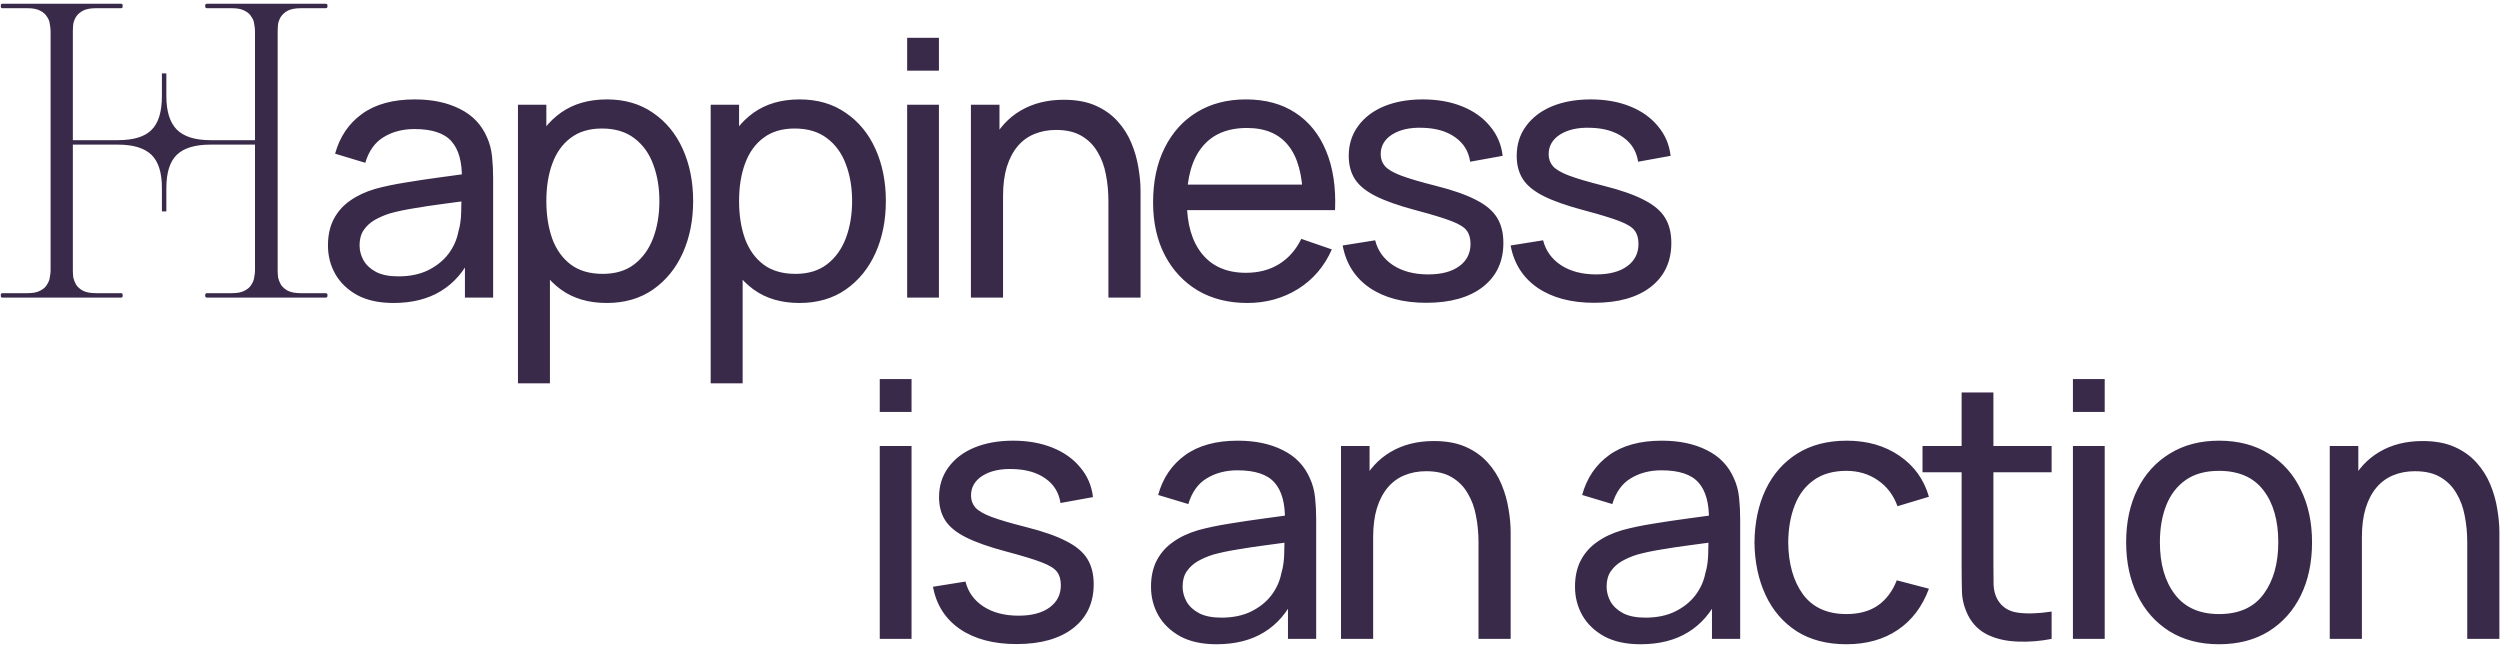 <?xml version="1.0" encoding="UTF-8"?> <svg xmlns="http://www.w3.org/2000/svg" width="630" height="163" viewBox="0 0 630 163" fill="none"><path d="M82.518 1.356V1.662C82.518 1.934 82.348 2.07 82.008 2.07H75.786C74.426 2.07 73.338 2.274 72.522 2.682C71.774 3.09 71.196 3.6 70.788 4.212C70.448 4.756 70.21 5.368 70.074 6.048C70.006 6.728 69.972 7.34 69.972 7.884V68.166C69.972 68.642 70.006 69.22 70.074 69.9C70.21 70.512 70.448 71.124 70.788 71.736C71.196 72.348 71.774 72.858 72.522 73.266C73.338 73.674 74.426 73.878 75.786 73.878H82.008C82.348 73.878 82.518 74.014 82.518 74.286V74.592C82.518 74.864 82.348 75 82.008 75H52.224C51.884 75 51.714 74.864 51.714 74.592V74.286C51.714 74.014 51.884 73.878 52.224 73.878H58.446C59.806 73.878 60.86 73.674 61.608 73.266C62.424 72.858 63.002 72.348 63.342 71.736C63.75 71.124 63.988 70.512 64.056 69.9C64.192 69.22 64.26 68.642 64.26 68.166V36.444H53.04C49.164 36.444 46.342 37.294 44.574 38.994C42.806 40.694 41.922 43.482 41.922 47.358V53.274H40.8V47.358C40.8 43.482 39.916 40.694 38.148 38.994C36.38 37.294 33.558 36.444 29.682 36.444H18.36V68.166C18.36 68.642 18.394 69.22 18.462 69.9C18.598 70.512 18.836 71.124 19.176 71.736C19.584 72.348 20.162 72.858 20.91 73.266C21.726 73.674 22.814 73.878 24.174 73.878H30.498C30.77 73.878 30.906 74.014 30.906 74.286V74.592C30.906 74.864 30.77 75 30.498 75H0.612C0.34 75 0.204 74.864 0.204 74.592V74.286C0.204 74.014 0.34 73.878 0.612 73.878H6.936C8.296 73.878 9.35 73.674 10.098 73.266C10.914 72.858 11.492 72.348 11.832 71.736C12.24 71.124 12.478 70.512 12.546 69.9C12.682 69.22 12.75 68.642 12.75 68.166V7.884C12.75 7.34 12.682 6.728 12.546 6.048C12.478 5.368 12.24 4.756 11.832 4.212C11.492 3.6 10.914 3.09 10.098 2.682C9.35 2.274 8.296 2.07 6.936 2.07H0.612C0.34 2.07 0.204 1.934 0.204 1.662V1.356C0.204 1.084 0.34 0.948 0.612 0.948H30.498C30.77 0.948 30.906 1.084 30.906 1.356V1.662C30.906 1.934 30.77 2.07 30.498 2.07H24.174C22.814 2.07 21.726 2.274 20.91 2.682C20.162 3.09 19.584 3.6 19.176 4.212C18.836 4.756 18.598 5.368 18.462 6.048C18.394 6.728 18.36 7.34 18.36 7.884V35.322H29.682C33.626 35.322 36.448 34.472 38.148 32.772C39.916 31.072 40.8 28.216 40.8 24.204V18.492H41.922V24.204C41.922 28.08 42.806 30.902 44.574 32.67C46.342 34.438 49.164 35.322 53.04 35.322H64.26V7.884C64.26 7.34 64.192 6.728 64.056 6.048C63.988 5.368 63.75 4.756 63.342 4.212C63.002 3.6 62.424 3.09 61.608 2.682C60.86 2.274 59.806 2.07 58.446 2.07H52.224C51.884 2.07 51.714 1.934 51.714 1.662V1.356C51.714 1.084 51.884 0.948 52.224 0.948H82.008C82.348 0.948 82.518 1.084 82.518 1.356ZM99.161 76.35C95.531 76.35 92.486 75.69 90.026 74.37C87.596 73.02 85.751 71.25 84.491 69.06C83.261 66.87 82.646 64.47 82.646 61.86C82.646 59.31 83.126 57.105 84.086 55.245C85.076 53.355 86.456 51.795 88.226 50.565C89.996 49.305 92.111 48.315 94.571 47.595C96.881 46.965 99.461 46.425 102.311 45.975C105.191 45.495 108.101 45.06 111.041 44.67C113.981 44.28 116.726 43.905 119.276 43.545L116.396 45.21C116.486 40.89 115.616 37.695 113.786 35.625C111.986 33.555 108.866 32.52 104.426 32.52C101.486 32.52 98.906 33.195 96.686 34.545C94.496 35.865 92.951 38.025 92.051 41.025L84.446 38.73C85.616 34.47 87.881 31.125 91.241 28.695C94.601 26.265 99.026 25.05 104.516 25.05C108.926 25.05 112.706 25.845 115.856 27.435C119.036 28.995 121.316 31.365 122.696 34.545C123.386 36.045 123.821 37.68 124.001 39.45C124.181 41.19 124.271 43.02 124.271 44.94V75H117.161V63.345L118.826 64.425C116.996 68.355 114.431 71.325 111.131 73.335C107.861 75.345 103.871 76.35 99.161 76.35ZM100.376 69.645C103.256 69.645 105.746 69.135 107.846 68.115C109.976 67.065 111.686 65.7 112.976 64.02C114.266 62.31 115.106 60.45 115.496 58.44C115.946 56.94 116.186 55.275 116.216 53.445C116.276 51.585 116.306 50.16 116.306 49.17L119.096 50.385C116.486 50.745 113.921 51.09 111.401 51.42C108.881 51.75 106.496 52.11 104.246 52.5C101.996 52.86 99.971 53.295 98.171 53.805C96.851 54.225 95.606 54.765 94.436 55.425C93.296 56.085 92.366 56.94 91.646 57.99C90.956 59.01 90.611 60.285 90.611 61.815C90.611 63.135 90.941 64.395 91.601 65.595C92.291 66.795 93.341 67.77 94.751 68.52C96.191 69.27 98.066 69.645 100.376 69.645ZM152.891 76.35C148.331 76.35 144.491 75.225 141.371 72.975C138.251 70.695 135.881 67.62 134.261 63.75C132.671 59.85 131.876 55.485 131.876 50.655C131.876 45.765 132.671 41.385 134.261 37.515C135.881 33.645 138.251 30.6 141.371 28.38C144.521 26.16 148.376 25.05 152.936 25.05C157.436 25.05 161.306 26.175 164.546 28.425C167.816 30.645 170.321 33.69 172.061 37.56C173.801 41.43 174.671 45.795 174.671 50.655C174.671 55.515 173.801 59.88 172.061 63.75C170.321 67.62 167.816 70.695 164.546 72.975C161.306 75.225 157.421 76.35 152.891 76.35ZM130.526 96.6V26.4H137.681V62.175H138.581V96.6H130.526ZM151.901 69.015C155.111 69.015 157.766 68.205 159.866 66.585C161.966 64.965 163.541 62.775 164.591 60.015C165.641 57.225 166.166 54.105 166.166 50.655C166.166 47.235 165.641 44.145 164.591 41.385C163.571 38.625 161.981 36.435 159.821 34.815C157.691 33.195 154.976 32.385 151.676 32.385C148.526 32.385 145.916 33.165 143.846 34.725C141.776 36.255 140.231 38.4 139.211 41.16C138.191 43.89 137.681 47.055 137.681 50.655C137.681 54.195 138.176 57.36 139.166 60.15C140.186 62.91 141.746 65.085 143.846 66.675C145.946 68.235 148.631 69.015 151.901 69.015ZM201.456 76.35C196.896 76.35 193.056 75.225 189.936 72.975C186.816 70.695 184.446 67.62 182.826 63.75C181.236 59.85 180.441 55.485 180.441 50.655C180.441 45.765 181.236 41.385 182.826 37.515C184.446 33.645 186.816 30.6 189.936 28.38C193.086 26.16 196.941 25.05 201.501 25.05C206.001 25.05 209.871 26.175 213.111 28.425C216.381 30.645 218.886 33.69 220.626 37.56C222.366 41.43 223.236 45.795 223.236 50.655C223.236 55.515 222.366 59.88 220.626 63.75C218.886 67.62 216.381 70.695 213.111 72.975C209.871 75.225 205.986 76.35 201.456 76.35ZM179.091 96.6V26.4H186.246V62.175H187.146V96.6H179.091ZM200.466 69.015C203.676 69.015 206.331 68.205 208.431 66.585C210.531 64.965 212.106 62.775 213.156 60.015C214.206 57.225 214.731 54.105 214.731 50.655C214.731 47.235 214.206 44.145 213.156 41.385C212.136 38.625 210.546 36.435 208.386 34.815C206.256 33.195 203.541 32.385 200.241 32.385C197.091 32.385 194.481 33.165 192.411 34.725C190.341 36.255 188.796 38.4 187.776 41.16C186.756 43.89 186.246 47.055 186.246 50.655C186.246 54.195 186.741 57.36 187.731 60.15C188.751 62.91 190.311 65.085 192.411 66.675C194.511 68.235 197.196 69.015 200.466 69.015ZM228.601 17.805V9.525H236.611V17.805H228.601ZM228.601 75V26.4H236.611V75H228.601ZM279.318 75V50.655C279.318 48.345 279.108 46.125 278.688 43.995C278.298 41.865 277.593 39.96 276.573 38.28C275.583 36.57 274.233 35.22 272.523 34.23C270.843 33.24 268.713 32.745 266.133 32.745C264.123 32.745 262.293 33.09 260.643 33.78C259.023 34.44 257.628 35.46 256.458 36.84C255.288 38.22 254.373 39.96 253.713 42.06C253.083 44.13 252.768 46.575 252.768 49.395L247.503 47.775C247.503 43.065 248.343 39.03 250.023 35.67C251.733 32.28 254.118 29.685 257.178 27.885C260.268 26.055 263.898 25.14 268.068 25.14C271.218 25.14 273.903 25.635 276.123 26.625C278.343 27.615 280.188 28.935 281.658 30.585C283.128 32.205 284.283 34.035 285.123 36.075C285.963 38.085 286.548 40.14 286.878 42.24C287.238 44.31 287.418 46.275 287.418 48.135V75H279.318ZM244.668 75V26.4H251.868V39.405H252.768V75H244.668ZM314.338 76.35C309.568 76.35 305.398 75.3 301.828 73.2C298.288 71.07 295.528 68.115 293.548 64.335C291.568 60.525 290.578 56.085 290.578 51.015C290.578 45.705 291.553 41.115 293.503 37.245C295.453 33.345 298.168 30.345 301.648 28.245C305.158 26.115 309.268 25.05 313.978 25.05C318.868 25.05 323.023 26.175 326.443 28.425C329.893 30.675 332.473 33.885 334.183 38.055C335.923 42.225 336.673 47.19 336.433 52.95H328.333V50.07C328.243 44.1 327.028 39.645 324.688 36.705C322.348 33.735 318.868 32.25 314.248 32.25C309.298 32.25 305.533 33.84 302.953 37.02C300.373 40.2 299.083 44.76 299.083 50.7C299.083 56.43 300.373 60.87 302.953 64.02C305.533 67.17 309.208 68.745 313.978 68.745C317.188 68.745 319.978 68.01 322.348 66.54C324.718 65.07 326.578 62.955 327.928 60.195L335.623 62.85C333.733 67.14 330.883 70.47 327.073 72.84C323.293 75.18 319.048 76.35 314.338 76.35ZM296.383 52.95V46.515H332.293V52.95H296.383ZM359.411 76.305C353.621 76.305 348.866 75.045 345.146 72.525C341.456 69.975 339.191 66.42 338.351 61.86L346.541 60.555C347.201 63.195 348.716 65.295 351.086 66.855C353.456 68.385 356.396 69.15 359.906 69.15C363.236 69.15 365.846 68.46 367.736 67.08C369.626 65.7 370.571 63.825 370.571 61.455C370.571 60.075 370.256 58.965 369.626 58.125C368.996 57.255 367.691 56.445 365.711 55.695C363.761 54.945 360.806 54.045 356.846 52.995C352.556 51.855 349.181 50.67 346.721 49.44C344.261 48.21 342.506 46.785 341.456 45.165C340.406 43.545 339.881 41.58 339.881 39.27C339.881 36.42 340.661 33.93 342.221 31.8C343.781 29.64 345.956 27.975 348.746 26.805C351.566 25.635 354.836 25.05 358.556 25.05C362.246 25.05 365.546 25.635 368.456 26.805C371.366 27.975 373.706 29.64 375.476 31.8C377.276 33.93 378.341 36.42 378.671 39.27L370.481 40.755C370.091 38.145 368.831 36.09 366.701 34.59C364.601 33.09 361.886 32.295 358.556 32.205C355.406 32.085 352.841 32.64 350.861 33.87C348.911 35.1 347.936 36.765 347.936 38.865C347.936 40.035 348.296 41.04 349.016 41.88C349.766 42.72 351.131 43.515 353.111 44.265C355.121 45.015 358.031 45.87 361.841 46.83C366.131 47.91 369.506 49.095 371.966 50.385C374.456 51.645 376.226 53.145 377.276 54.885C378.326 56.595 378.851 58.71 378.851 61.23C378.851 65.91 377.126 69.6 373.676 72.3C370.226 74.97 365.471 76.305 359.411 76.305ZM401.736 76.305C395.946 76.305 391.191 75.045 387.471 72.525C383.781 69.975 381.516 66.42 380.676 61.86L388.866 60.555C389.526 63.195 391.041 65.295 393.411 66.855C395.781 68.385 398.721 69.15 402.231 69.15C405.561 69.15 408.171 68.46 410.061 67.08C411.951 65.7 412.896 63.825 412.896 61.455C412.896 60.075 412.581 58.965 411.951 58.125C411.321 57.255 410.016 56.445 408.036 55.695C406.086 54.945 403.131 54.045 399.171 52.995C394.881 51.855 391.506 50.67 389.046 49.44C386.586 48.21 384.831 46.785 383.781 45.165C382.731 43.545 382.206 41.58 382.206 39.27C382.206 36.42 382.986 33.93 384.546 31.8C386.106 29.64 388.281 27.975 391.071 26.805C393.891 25.635 397.161 25.05 400.881 25.05C404.571 25.05 407.871 25.635 410.781 26.805C413.691 27.975 416.031 29.64 417.801 31.8C419.601 33.93 420.666 36.42 420.996 39.27L412.806 40.755C412.416 38.145 411.156 36.09 409.026 34.59C406.926 33.09 404.211 32.295 400.881 32.205C397.731 32.085 395.166 32.64 393.186 33.87C391.236 35.1 390.261 36.765 390.261 38.865C390.261 40.035 390.621 41.04 391.341 41.88C392.091 42.72 393.456 43.515 395.436 44.265C397.446 45.015 400.356 45.87 404.166 46.83C408.456 47.91 411.831 49.095 414.291 50.385C416.781 51.645 418.551 53.145 419.601 54.885C420.651 56.595 421.176 58.71 421.176 61.23C421.176 65.91 419.451 69.6 416.001 72.3C412.551 74.97 407.796 76.305 401.736 76.305ZM221.699 103.805V95.525H229.709V103.805H221.699ZM221.699 161V112.4H229.709V161H221.699ZM256.171 162.305C250.381 162.305 245.626 161.045 241.906 158.525C238.216 155.975 235.951 152.42 235.111 147.86L243.301 146.555C243.961 149.195 245.476 151.295 247.846 152.855C250.216 154.385 253.156 155.15 256.666 155.15C259.996 155.15 262.606 154.46 264.496 153.08C266.386 151.7 267.331 149.825 267.331 147.455C267.331 146.075 267.016 144.965 266.386 144.125C265.756 143.255 264.451 142.445 262.471 141.695C260.521 140.945 257.566 140.045 253.606 138.995C249.316 137.855 245.941 136.67 243.481 135.44C241.021 134.21 239.266 132.785 238.216 131.165C237.166 129.545 236.641 127.58 236.641 125.27C236.641 122.42 237.421 119.93 238.981 117.8C240.541 115.64 242.716 113.975 245.506 112.805C248.326 111.635 251.596 111.05 255.316 111.05C259.006 111.05 262.306 111.635 265.216 112.805C268.126 113.975 270.466 115.64 272.236 117.8C274.036 119.93 275.101 122.42 275.431 125.27L267.241 126.755C266.851 124.145 265.591 122.09 263.461 120.59C261.361 119.09 258.646 118.295 255.316 118.205C252.166 118.085 249.601 118.64 247.621 119.87C245.671 121.1 244.696 122.765 244.696 124.865C244.696 126.035 245.056 127.04 245.776 127.88C246.526 128.72 247.891 129.515 249.871 130.265C251.881 131.015 254.791 131.87 258.601 132.83C262.891 133.91 266.266 135.095 268.726 136.385C271.216 137.645 272.986 139.145 274.036 140.885C275.086 142.595 275.611 144.71 275.611 147.23C275.611 151.91 273.886 155.6 270.436 158.3C266.986 160.97 262.231 162.305 256.171 162.305ZM306.568 162.35C302.938 162.35 299.893 161.69 297.433 160.37C295.003 159.02 293.158 157.25 291.898 155.06C290.668 152.87 290.053 150.47 290.053 147.86C290.053 145.31 290.533 143.105 291.493 141.245C292.483 139.355 293.863 137.795 295.633 136.565C297.403 135.305 299.518 134.315 301.978 133.595C304.288 132.965 306.868 132.425 309.718 131.975C312.598 131.495 315.508 131.06 318.448 130.67C321.388 130.28 324.133 129.905 326.683 129.545L323.803 131.21C323.893 126.89 323.023 123.695 321.193 121.625C319.393 119.555 316.273 118.52 311.833 118.52C308.893 118.52 306.313 119.195 304.093 120.545C301.903 121.865 300.358 124.025 299.458 127.025L291.853 124.73C293.023 120.47 295.288 117.125 298.648 114.695C302.008 112.265 306.433 111.05 311.923 111.05C316.333 111.05 320.113 111.845 323.263 113.435C326.443 114.995 328.723 117.365 330.103 120.545C330.793 122.045 331.228 123.68 331.408 125.45C331.588 127.19 331.678 129.02 331.678 130.94V161H324.568V149.345L326.233 150.425C324.403 154.355 321.838 157.325 318.538 159.335C315.268 161.345 311.278 162.35 306.568 162.35ZM307.783 155.645C310.663 155.645 313.153 155.135 315.253 154.115C317.383 153.065 319.093 151.7 320.383 150.02C321.673 148.31 322.513 146.45 322.903 144.44C323.353 142.94 323.593 141.275 323.623 139.445C323.683 137.585 323.713 136.16 323.713 135.17L326.503 136.385C323.893 136.745 321.328 137.09 318.808 137.42C316.288 137.75 313.903 138.11 311.653 138.5C309.403 138.86 307.378 139.295 305.578 139.805C304.258 140.225 303.013 140.765 301.843 141.425C300.703 142.085 299.773 142.94 299.053 143.99C298.363 145.01 298.018 146.285 298.018 147.815C298.018 149.135 298.348 150.395 299.008 151.595C299.698 152.795 300.748 153.77 302.158 154.52C303.598 155.27 305.473 155.645 307.783 155.645ZM372.583 161V136.655C372.583 134.345 372.373 132.125 371.953 129.995C371.563 127.865 370.858 125.96 369.838 124.28C368.848 122.57 367.498 121.22 365.788 120.23C364.108 119.24 361.978 118.745 359.398 118.745C357.388 118.745 355.558 119.09 353.908 119.78C352.288 120.44 350.893 121.46 349.723 122.84C348.553 124.22 347.638 125.96 346.978 128.06C346.348 130.13 346.033 132.575 346.033 135.395L340.768 133.775C340.768 129.065 341.608 125.03 343.288 121.67C344.998 118.28 347.383 115.685 350.443 113.885C353.533 112.055 357.163 111.14 361.333 111.14C364.483 111.14 367.168 111.635 369.388 112.625C371.608 113.615 373.453 114.935 374.923 116.585C376.393 118.205 377.548 120.035 378.388 122.075C379.228 124.085 379.813 126.14 380.143 128.24C380.503 130.31 380.683 132.275 380.683 134.135V161H372.583ZM337.933 161V112.4H345.133V125.405H346.033V161H337.933ZM413.415 162.35C409.785 162.35 406.74 161.69 404.28 160.37C401.85 159.02 400.005 157.25 398.745 155.06C397.515 152.87 396.9 150.47 396.9 147.86C396.9 145.31 397.38 143.105 398.34 141.245C399.33 139.355 400.71 137.795 402.48 136.565C404.25 135.305 406.365 134.315 408.825 133.595C411.135 132.965 413.715 132.425 416.565 131.975C419.445 131.495 422.355 131.06 425.295 130.67C428.235 130.28 430.98 129.905 433.53 129.545L430.65 131.21C430.74 126.89 429.87 123.695 428.04 121.625C426.24 119.555 423.12 118.52 418.68 118.52C415.74 118.52 413.16 119.195 410.94 120.545C408.75 121.865 407.205 124.025 406.305 127.025L398.7 124.73C399.87 120.47 402.135 117.125 405.495 114.695C408.855 112.265 413.28 111.05 418.77 111.05C423.18 111.05 426.96 111.845 430.11 113.435C433.29 114.995 435.57 117.365 436.95 120.545C437.64 122.045 438.075 123.68 438.255 125.45C438.435 127.19 438.525 129.02 438.525 130.94V161H431.415V149.345L433.08 150.425C431.25 154.355 428.685 157.325 425.385 159.335C422.115 161.345 418.125 162.35 413.415 162.35ZM414.63 155.645C417.51 155.645 420 155.135 422.1 154.115C424.23 153.065 425.94 151.7 427.23 150.02C428.52 148.31 429.36 146.45 429.75 144.44C430.2 142.94 430.44 141.275 430.47 139.445C430.53 137.585 430.56 136.16 430.56 135.17L433.35 136.385C430.74 136.745 428.175 137.09 425.655 137.42C423.135 137.75 420.75 138.11 418.5 138.5C416.25 138.86 414.225 139.295 412.425 139.805C411.105 140.225 409.86 140.765 408.69 141.425C407.55 142.085 406.62 142.94 405.9 143.99C405.21 145.01 404.865 146.285 404.865 147.815C404.865 149.135 405.195 150.395 405.855 151.595C406.545 152.795 407.595 153.77 409.005 154.52C410.445 155.27 412.32 155.645 414.63 155.645ZM465.3 162.35C460.38 162.35 456.195 161.255 452.745 159.065C449.325 156.845 446.715 153.8 444.915 149.93C443.115 146.06 442.185 141.65 442.125 136.7C442.185 131.63 443.13 127.175 444.96 123.335C446.82 119.465 449.475 116.45 452.925 114.29C456.375 112.13 460.53 111.05 465.39 111.05C470.52 111.05 474.93 112.31 478.62 114.83C482.34 117.35 484.83 120.8 486.09 125.18L478.17 127.565C477.15 124.745 475.485 122.555 473.175 120.995C470.895 119.435 468.27 118.655 465.3 118.655C461.97 118.655 459.225 119.435 457.065 120.995C454.905 122.525 453.3 124.655 452.25 127.385C451.2 130.085 450.66 133.19 450.63 136.7C450.69 142.1 451.935 146.465 454.365 149.795C456.825 153.095 460.47 154.745 465.3 154.745C468.48 154.745 471.12 154.025 473.22 152.585C475.32 151.115 476.91 149 477.99 146.24L486.09 148.355C484.41 152.885 481.785 156.35 478.215 158.75C474.645 161.15 470.34 162.35 465.3 162.35ZM517.009 161C514.129 161.57 511.279 161.795 508.459 161.675C505.669 161.585 503.179 161.03 500.989 160.01C498.799 158.96 497.134 157.34 495.994 155.15C495.034 153.23 494.509 151.295 494.419 149.345C494.359 147.365 494.329 145.13 494.329 142.64V98.9H502.339V142.28C502.339 144.26 502.354 145.955 502.384 147.365C502.444 148.775 502.759 149.99 503.329 151.01C504.409 152.93 506.119 154.055 508.459 154.385C510.829 154.715 513.679 154.625 517.009 154.115V161ZM484.474 119.015V112.4H517.009V119.015H484.474ZM522.376 103.805V95.525H530.386V103.805H522.376ZM522.376 161V112.4H530.386V161H522.376ZM559.188 162.35C554.358 162.35 550.188 161.255 546.678 159.065C543.198 156.875 540.513 153.845 538.623 149.975C536.733 146.105 535.788 141.665 535.788 136.655C535.788 131.555 536.748 127.085 538.668 123.245C540.588 119.405 543.303 116.42 546.813 114.29C550.323 112.13 554.448 111.05 559.188 111.05C564.048 111.05 568.233 112.145 571.743 114.335C575.253 116.495 577.938 119.51 579.798 123.38C581.688 127.22 582.633 131.645 582.633 136.655C582.633 141.725 581.688 146.195 579.798 150.065C577.908 153.905 575.208 156.92 571.698 159.11C568.188 161.27 564.018 162.35 559.188 162.35ZM559.188 154.745C564.228 154.745 567.978 153.065 570.438 149.705C572.898 146.345 574.128 141.995 574.128 136.655C574.128 131.165 572.883 126.8 570.393 123.56C567.903 120.29 564.168 118.655 559.188 118.655C555.798 118.655 553.008 119.42 550.818 120.95C548.628 122.48 546.993 124.595 545.913 127.295C544.833 129.995 544.293 133.115 544.293 136.655C544.293 142.115 545.553 146.495 548.073 149.795C550.593 153.095 554.298 154.745 559.188 154.745ZM621.746 161V136.655C621.746 134.345 621.536 132.125 621.116 129.995C620.726 127.865 620.021 125.96 619.001 124.28C618.011 122.57 616.661 121.22 614.951 120.23C613.271 119.24 611.141 118.745 608.561 118.745C606.551 118.745 604.721 119.09 603.071 119.78C601.451 120.44 600.056 121.46 598.886 122.84C597.716 124.22 596.801 125.96 596.141 128.06C595.511 130.13 595.196 132.575 595.196 135.395L589.931 133.775C589.931 129.065 590.771 125.03 592.451 121.67C594.161 118.28 596.546 115.685 599.606 113.885C602.696 112.055 606.326 111.14 610.496 111.14C613.646 111.14 616.331 111.635 618.551 112.625C620.771 113.615 622.616 114.935 624.086 116.585C625.556 118.205 626.711 120.035 627.551 122.075C628.391 124.085 628.976 126.14 629.306 128.24C629.666 130.31 629.846 132.275 629.846 134.135V161H621.746ZM587.096 161V112.4H594.296V125.405H595.196V161H587.096Z" fill="#392A4A"></path></svg> 